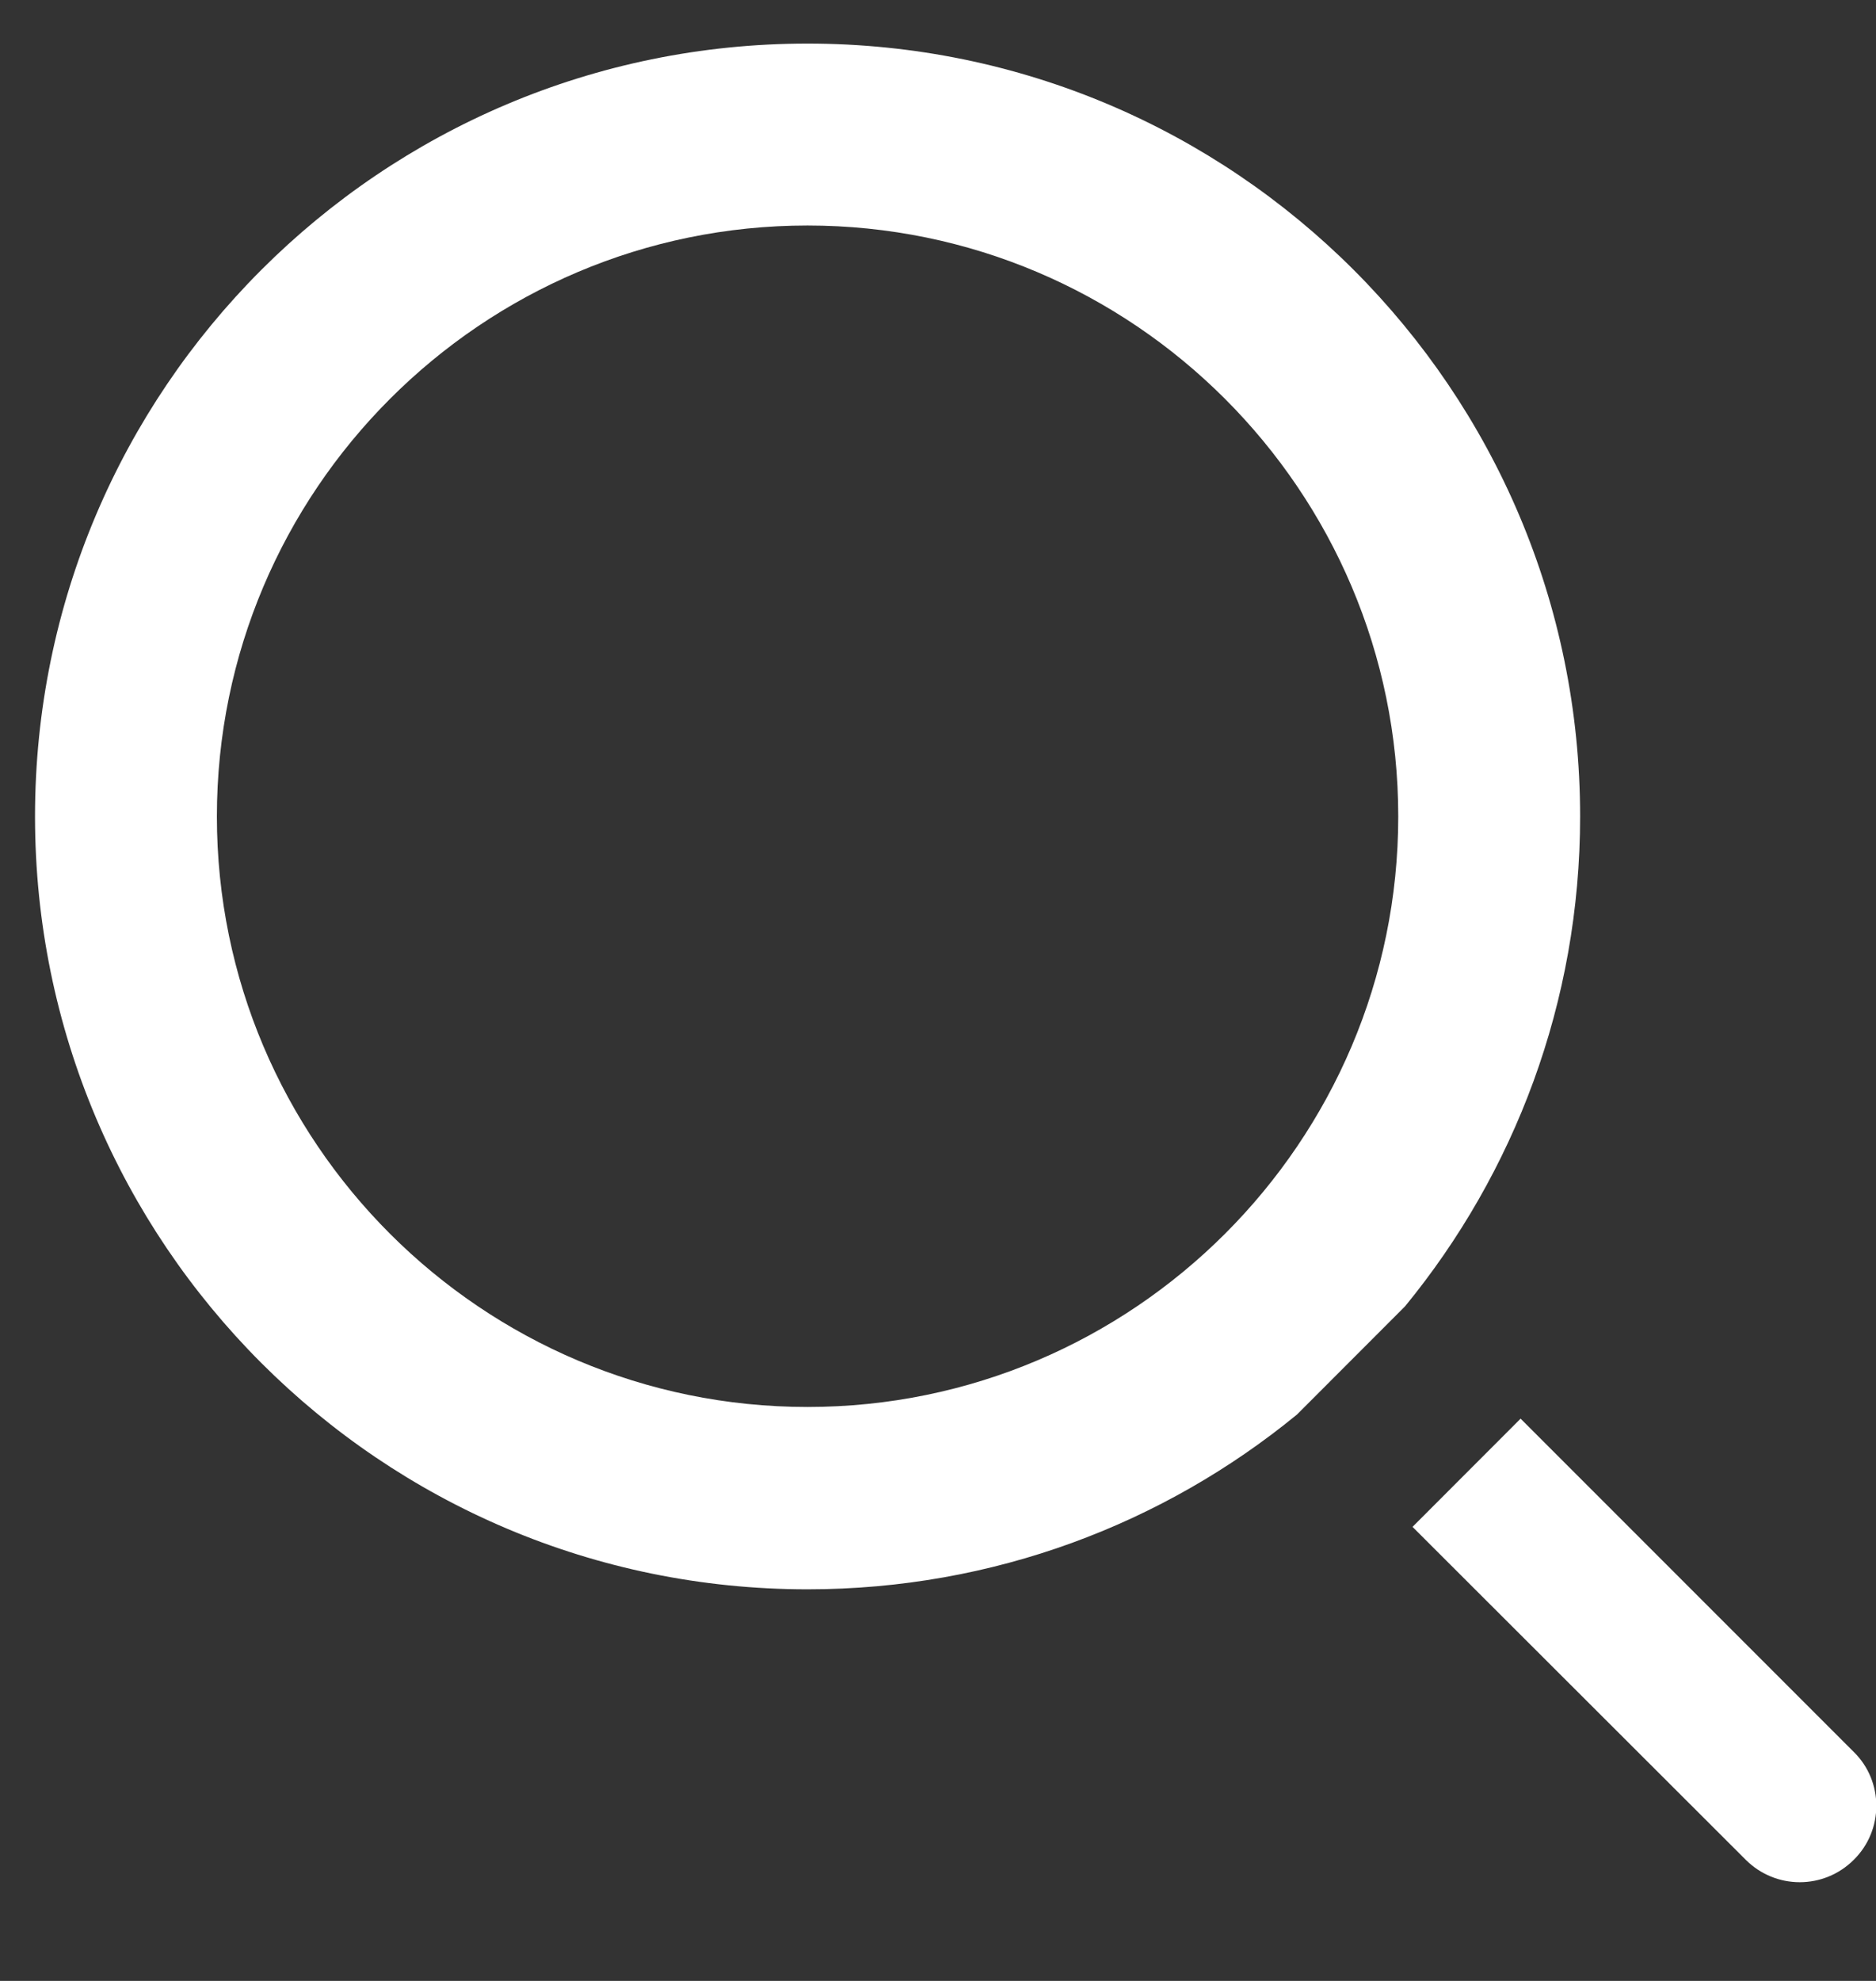 <svg xmlns="http://www.w3.org/2000/svg" xmlns:xlink="http://www.w3.org/1999/xlink" width="18px" height="19px" viewBox="0 0 18 19">
	<rect x="0" y="0" width="18" height="19" fill="#333333" stroke="none"/>
	<path fill-rule="evenodd"  fill='#fff' d="M17.787,17.838 C17.500,18.125 17.037,18.125 16.750,17.838 L13.553,14.645 L14.590,13.607 L17.787,16.804 C18.075,17.087 18.075,17.554 17.787,17.838 ZM12.444,13.568 C11.166,14.615 9.532,15.244 7.748,15.244 C3.653,15.244 0.336,11.923 0.336,7.831 C0.336,3.738 3.653,0.418 7.748,0.418 C11.841,0.418 15.161,3.738 15.161,7.831 C15.161,9.615 14.529,11.252 13.481,12.530 L12.444,13.568 ZM7.748,2.163 C4.622,2.163 2.081,4.707 2.081,7.831 C2.081,10.954 4.622,13.495 7.748,13.495 C10.872,13.495 13.416,10.954 13.416,7.831 C13.416,4.707 10.872,2.163 7.748,2.163 Z"/>
</svg>